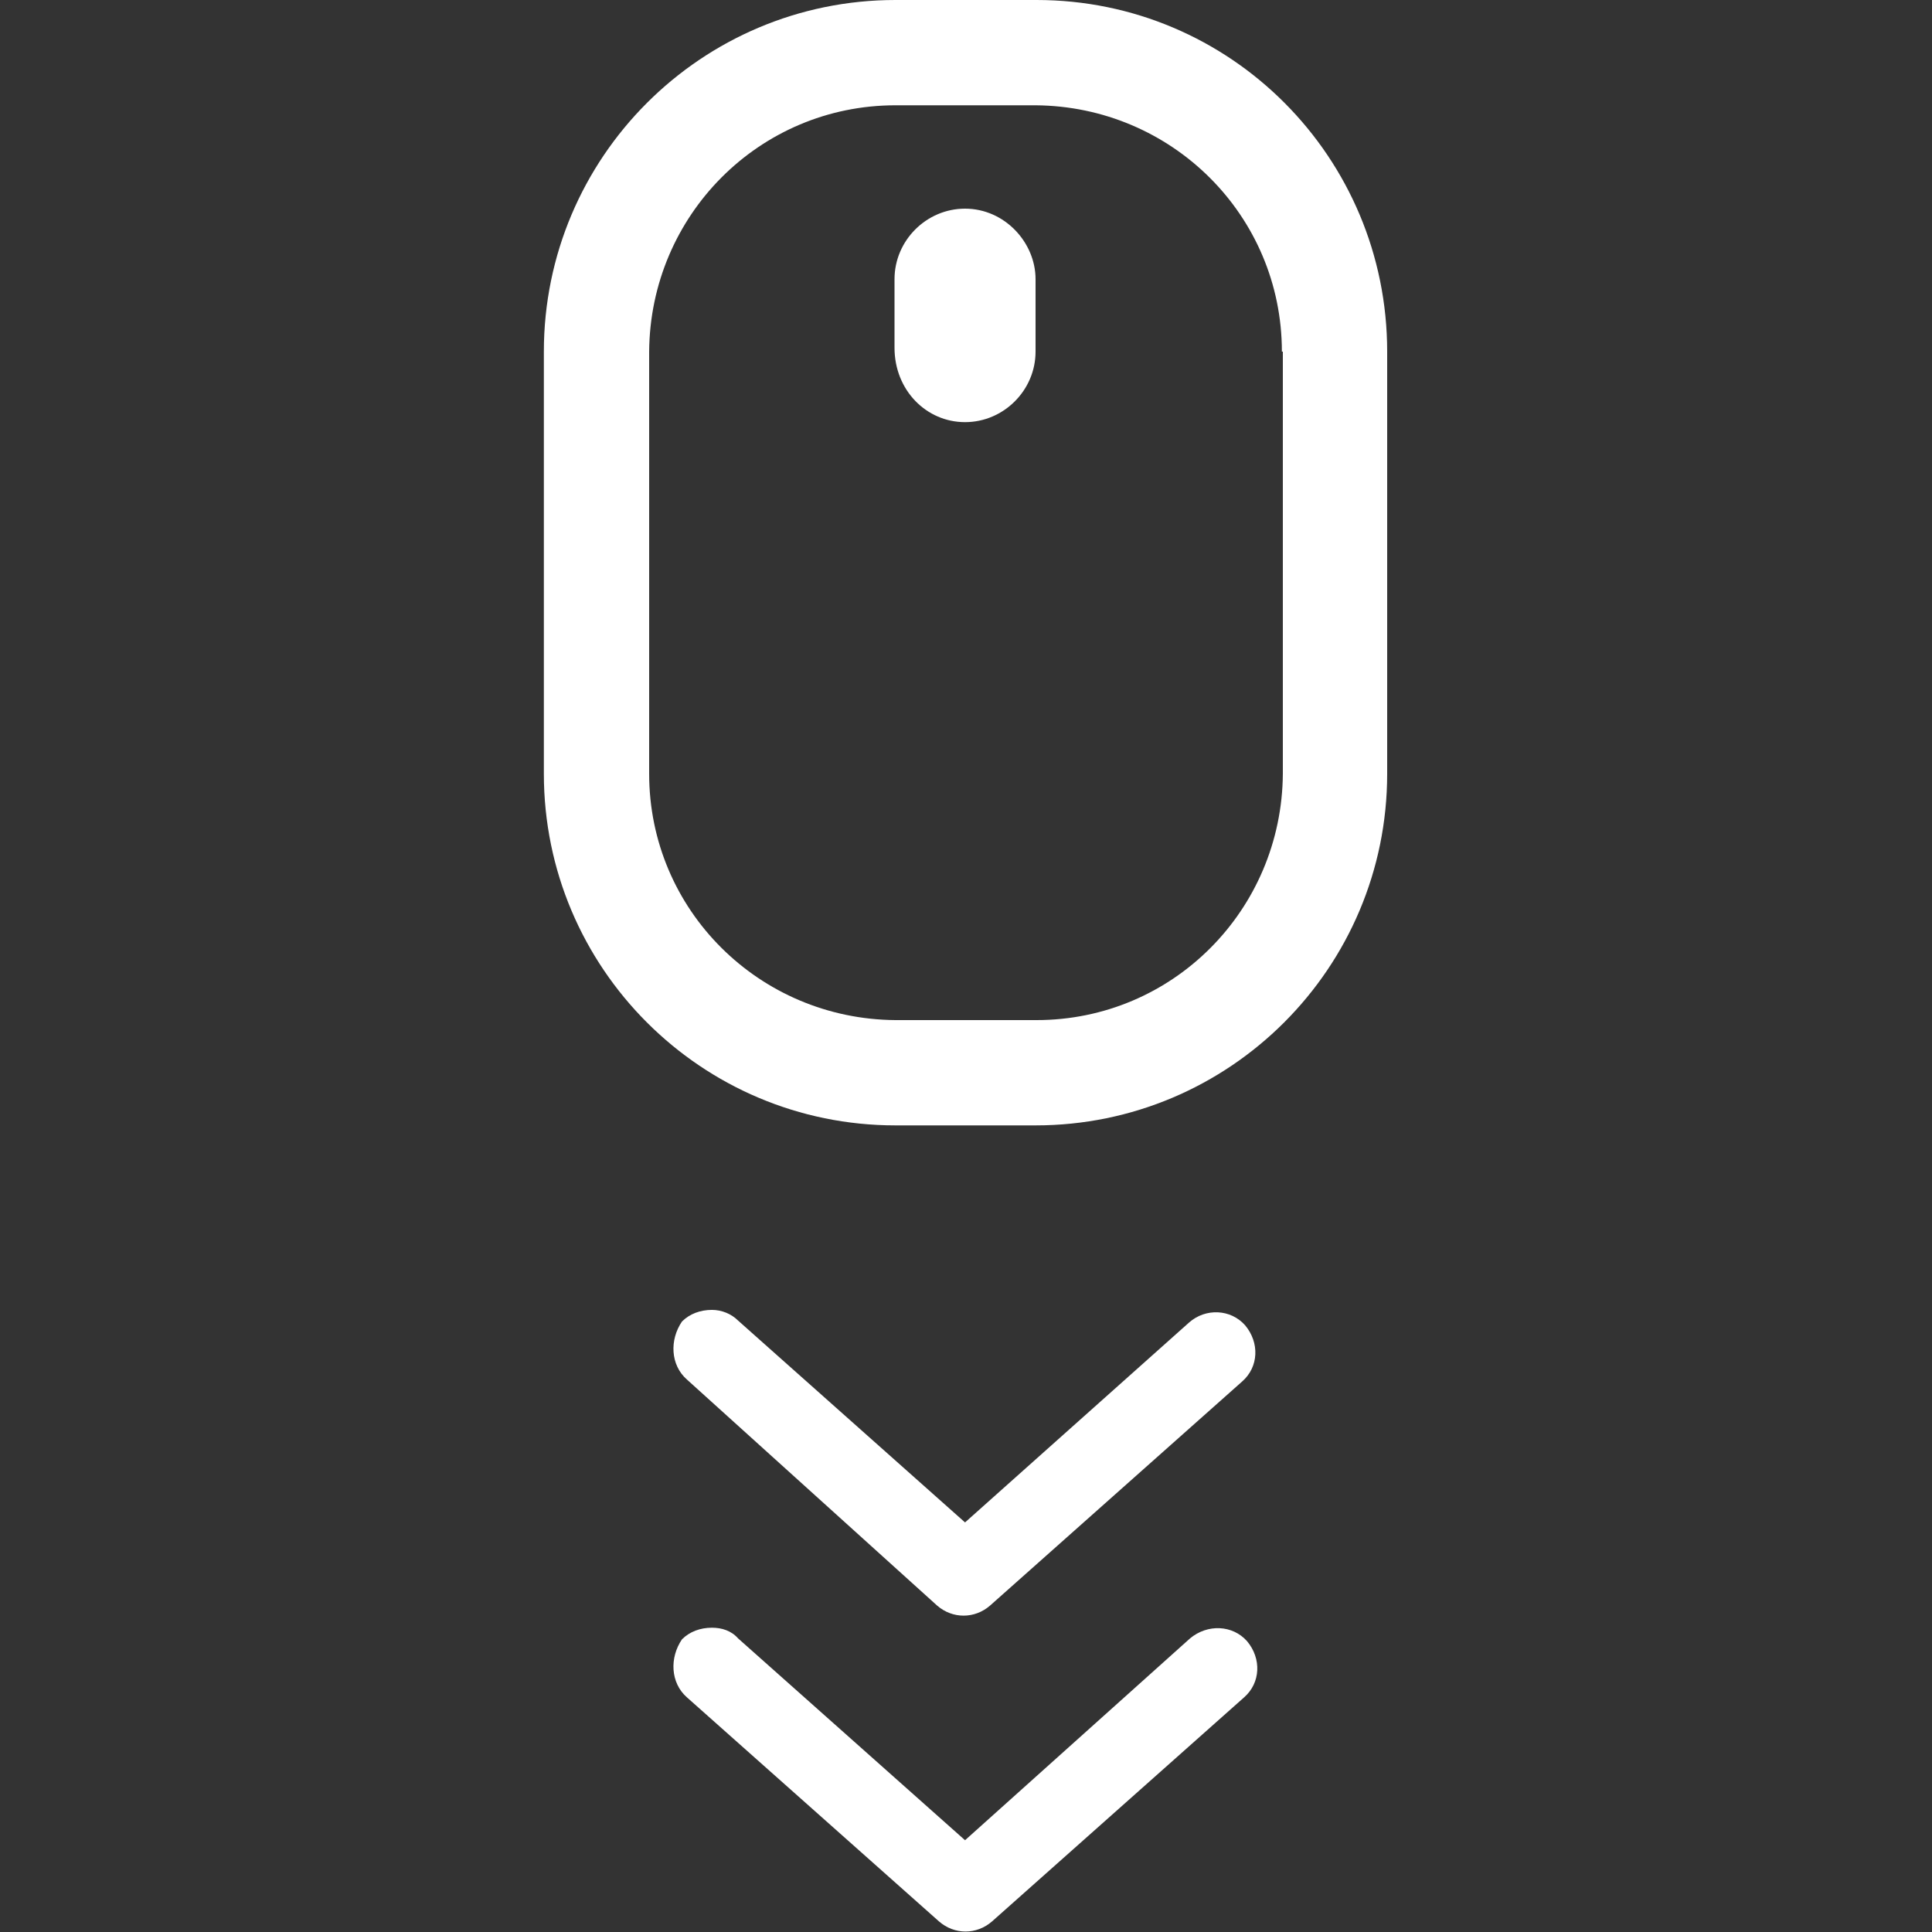 <?xml version="1.0" encoding="utf-8"?>
<!-- Generator: Adobe Illustrator 26.5.0, SVG Export Plug-In . SVG Version: 6.00 Build 0)  -->
<svg xmlns="http://www.w3.org/2000/svg" xmlns:xlink="http://www.w3.org/1999/xlink" version="1.1" id="Laag_1" x="0px" y="0px" viewBox="0 0 200 200" style="enable-background:new 0 0 200 200;" xml:space="preserve" width="200" height="200">
<rect x="0" y="0" width="200" height="200" fill="#333333" stroke="none"/>
<style type="text/css">
	.st0{fill:#FFFFFF;}
</style>
<g>
	<path class="st0" d="M143.6,36.4v43.7c0,20.1-16.3,36.4-36.4,36.4H92.7c-20.1,0-36.4-16.3-36.4-36.4V36.4C56.3,16.3,72.6,0,92.7,0   h14.6C127.4,0,143.6,16.3,143.6,36.4z M132.7,36.4c0-14.1-11.4-25.4-25.5-25.5H92.7c-14.1,0-25.4,11.4-25.5,25.5v43.7   c0,14.1,11.4,25.4,25.5,25.5h14.6c14.1,0,25.4-11.4,25.5-25.5V36.4z M107.2,28.9v7.5c0,4-3.3,7.3-7.3,7.3c-4,0-7.3-3.3-7.3-7.7   v-7.1c0-4,3.3-7.3,7.3-7.3C104,21.6,107.2,25.1,107.2,28.9z"/>
</g>
<g>
	<path class="st0" d="M71.1,142.8c-1.7-1.5-1.8-4.1-0.5-6c0.8-0.8,1.9-1.2,3.1-1.2c1,0,2,0.4,2.7,1.1l23.5,20.9l23.2-20.7   c1.7-1.5,4.3-1.4,5.8,0.3c1.5,1.8,1.4,4.3-0.3,5.8l-26.1,23.2c-1.6,1.4-3.9,1.4-5.5,0L71.1,142.8z M129.1,169.9   c1.5,1.8,1.4,4.3-0.3,5.8l-26.1,23.2c-1.6,1.4-3.9,1.4-5.5,0l-26.1-23.2c-1.7-1.5-1.8-4.1-0.5-6c0.8-0.8,1.9-1.2,3.1-1.2   c1,0,2,0.3,2.7,1.1l23.5,20.9l23.3-20.9C125,168.1,127.6,168.2,129.1,169.9z"/>
</g>
</svg>
